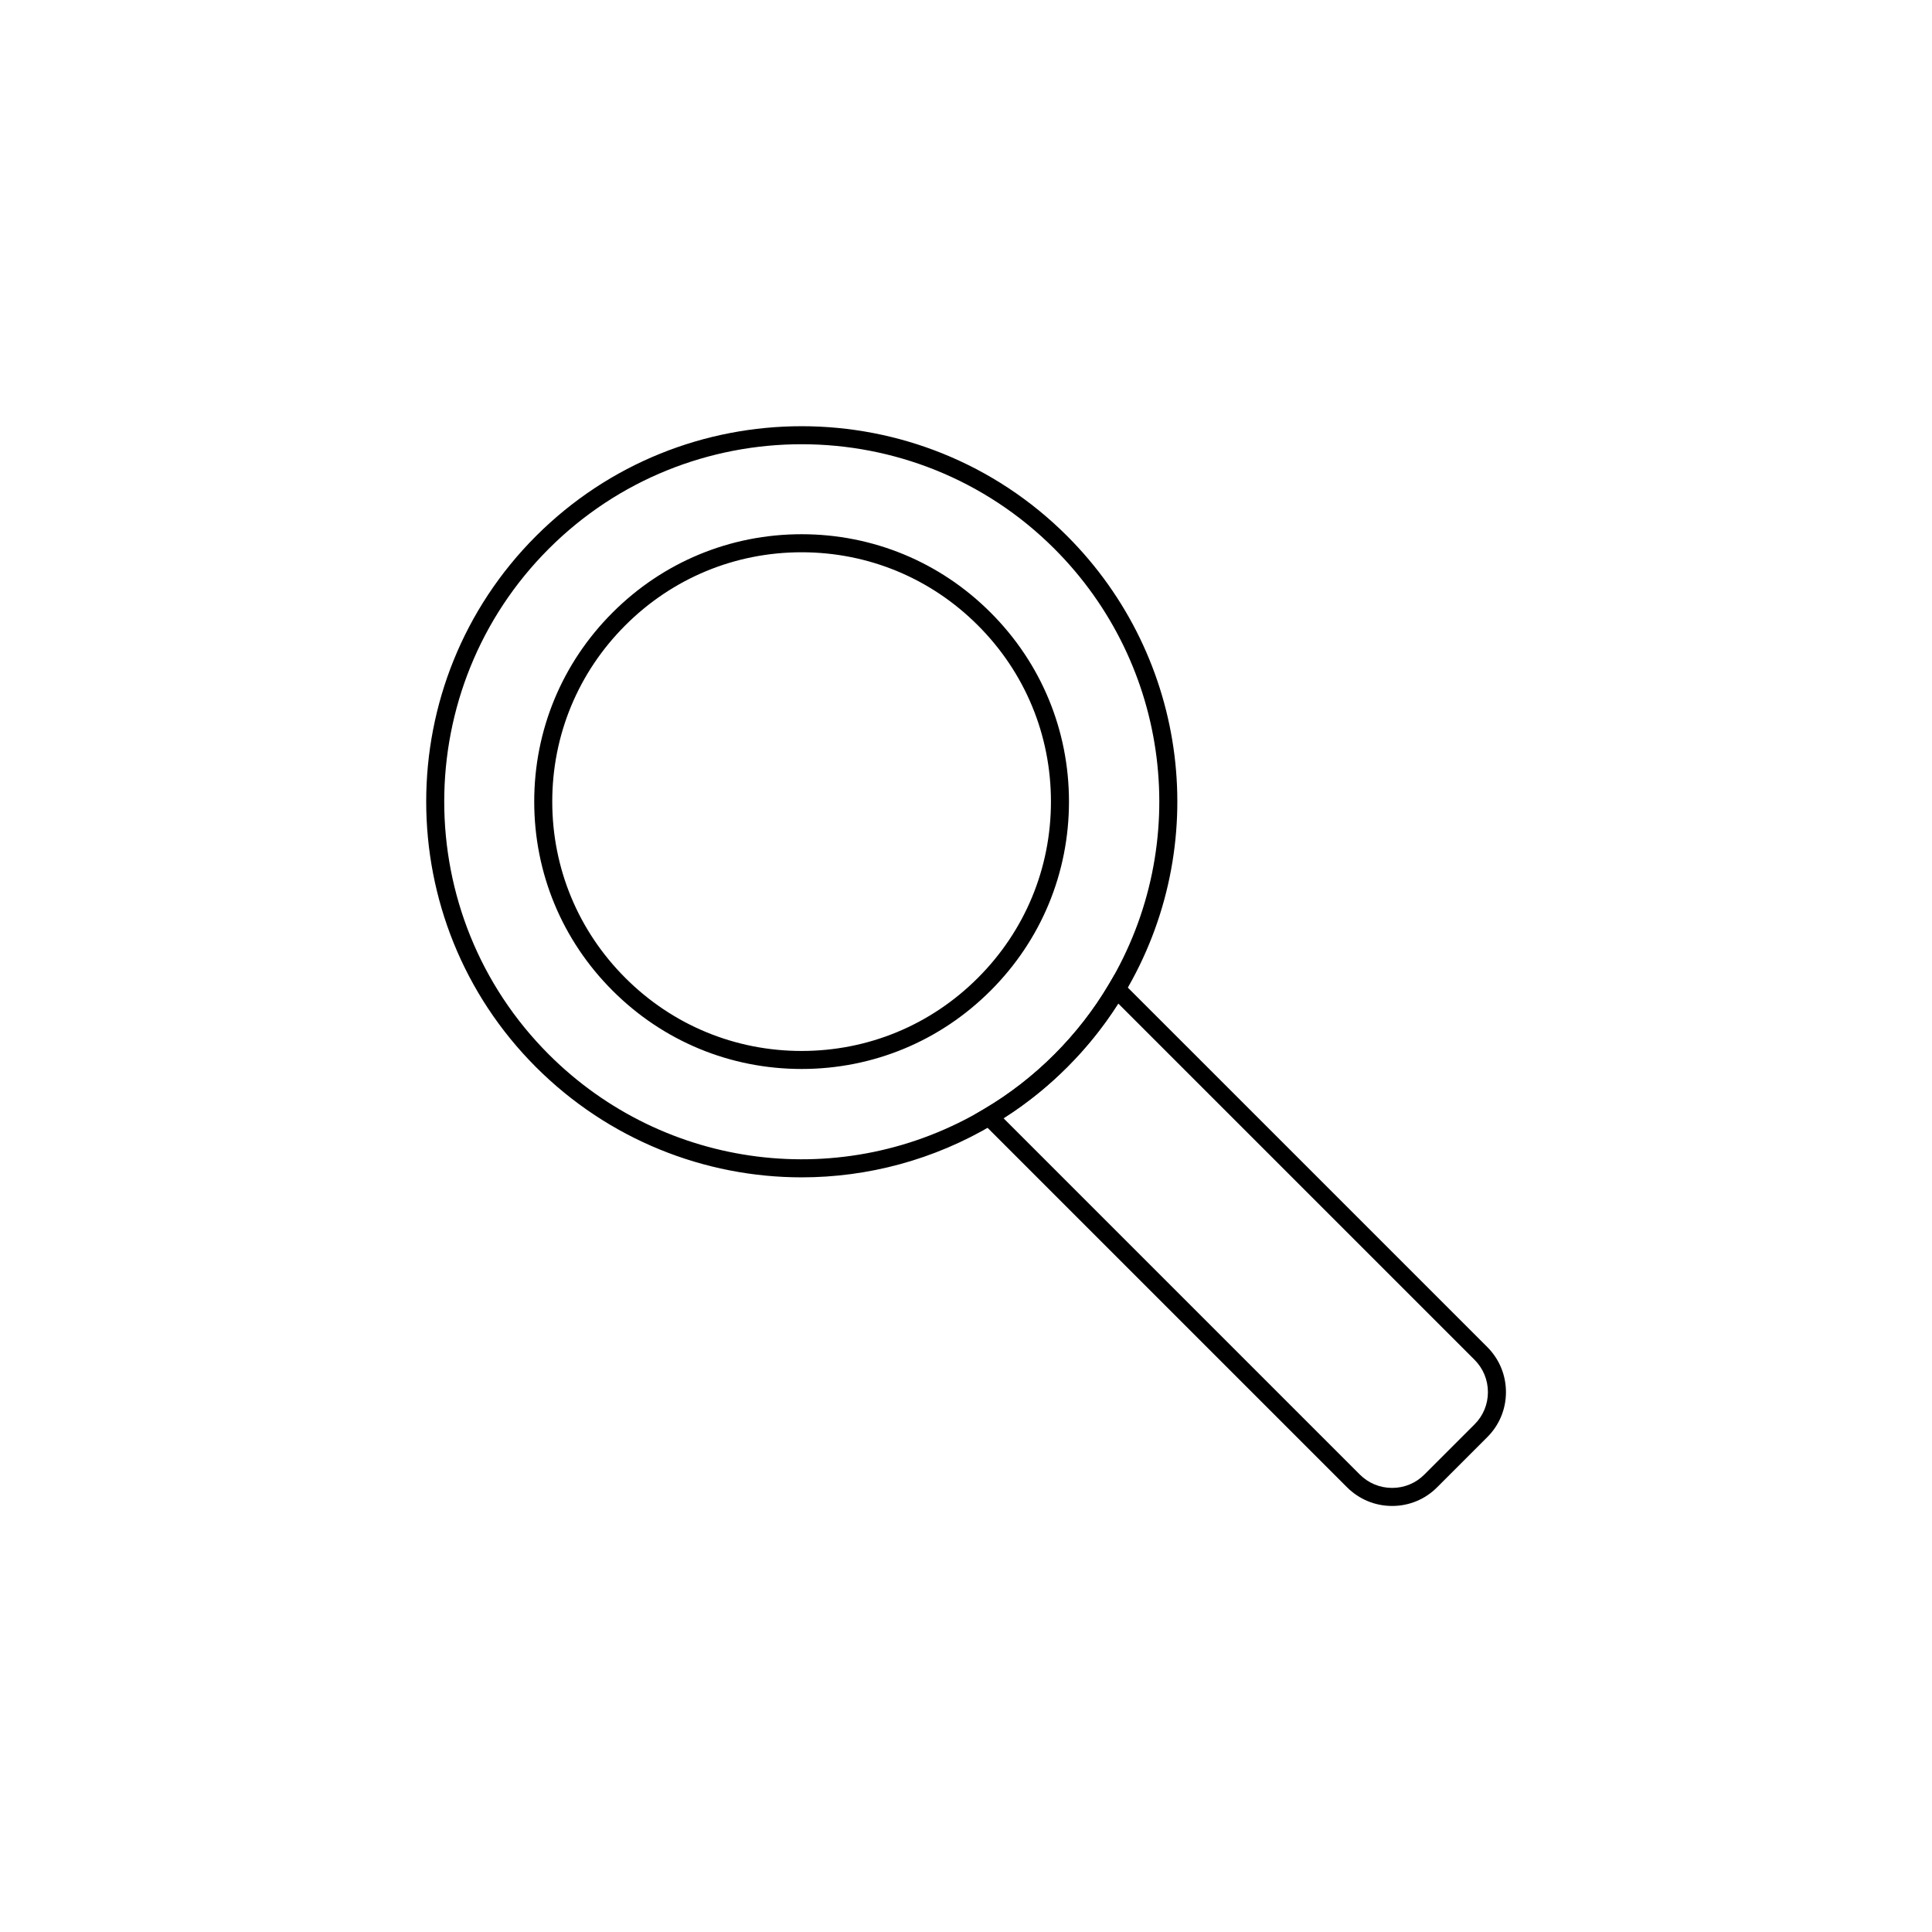 <?xml version="1.0" encoding="utf-8"?>
<!-- Generator: Adobe Illustrator 28.0.0, SVG Export Plug-In . SVG Version: 6.00 Build 0)  -->
<svg version="1.1" id="Ebene_1" xmlns="http://www.w3.org/2000/svg" xmlns:xlink="http://www.w3.org/1999/xlink" x="0px" y="0px"
	 viewBox="0 0 150 150" style="enable-background:new 0 0 150 150;" xml:space="preserve">
<style type="text/css">
	.st0{fill:none;stroke:#000000;stroke-width:1.829;}
	.st1{fill:none;stroke:#000000;stroke-width:1.772;}
	.st2{fill:none;stroke:#000000;stroke-width:1.332;}
	.st3{fill:none;stroke:#000000;stroke-width:1.4;}
	.st4{fill:none;stroke:#000000;stroke-width:1.341;}
</style>
<g>
	<g>
		<path d="M62.239,91.409c-7.533,0-14.991-2.925-20.622-8.555c-11.369-11.369-11.369-29.868,0-41.237
			c11.368-11.367,29.867-11.369,41.237,0c9.455,9.455,11.279,24.066,4.435,35.531c-1.219,2.063-2.712,3.984-4.435,5.706
			c-1.722,1.723-3.643,3.216-5.708,4.437C72.509,90.06,67.356,91.409,62.239,91.409z M62.236,34.49
			c-7.109,0-14.218,2.705-19.629,8.117c-10.823,10.823-10.823,28.434,0,39.257c9.001,9.001,22.91,10.737,33.824,4.224
			c1.967-1.163,3.794-2.584,5.433-4.224c1.64-1.639,3.061-3.466,4.222-5.431c6.517-10.916,4.779-24.825-4.222-33.826
			C76.453,37.195,69.345,34.49,62.236,34.49z M62.236,82.995c-5.546,0-10.758-2.161-14.676-6.083
			c-3.922-3.918-6.083-9.13-6.083-14.676s2.161-10.758,6.083-14.676c3.918-3.922,9.13-6.083,14.676-6.083s10.758,2.161,14.676,6.083
			c3.922,3.918,6.083,9.13,6.083,14.676s-2.161,10.758-6.083,14.676C72.994,80.834,67.782,82.995,62.236,82.995z M62.236,42.878
			c-5.172,0-10.032,2.015-13.686,5.673c-3.658,3.653-5.673,8.514-5.673,13.686s2.015,10.032,5.673,13.686l0,0
			c3.653,3.658,8.514,5.673,13.686,5.673s10.032-2.015,13.686-5.673c3.658-3.653,5.673-8.514,5.673-13.686
			s-2.015-10.032-5.673-13.686C72.269,44.893,67.408,42.878,62.236,42.878z"/>
	</g>
	<g>
		<path d="M108.085,116.922c-1.323,0-2.567-0.516-3.503-1.451L75.657,86.545l0.776-0.459c1.965-1.161,3.792-2.582,5.431-4.222
			c1.64-1.639,3.061-3.466,4.222-5.431l0.459-0.776l28.926,28.925c0.938,0.938,1.453,2.185,1.451,3.51
			c-0.002,1.32-0.518,2.56-1.451,3.488l-3.891,3.891c-0.928,0.933-2.167,1.449-3.488,1.451
			C108.09,116.922,108.087,116.922,108.085,116.922z M77.913,86.821l27.659,27.659c0.671,0.672,1.563,1.041,2.513,1.041
			c0.001,0,0.003,0,0.005,0c0.946-0.001,1.834-0.37,2.499-1.039l3.894-3.894c0.669-0.665,1.038-1.553,1.039-2.499
			c0.001-0.951-0.368-1.845-1.041-2.518L86.821,77.913c-1.128,1.775-2.459,3.435-3.967,4.941
			C81.348,84.362,79.688,85.693,77.913,86.821z"/>
	</g>
</g>
</svg>
